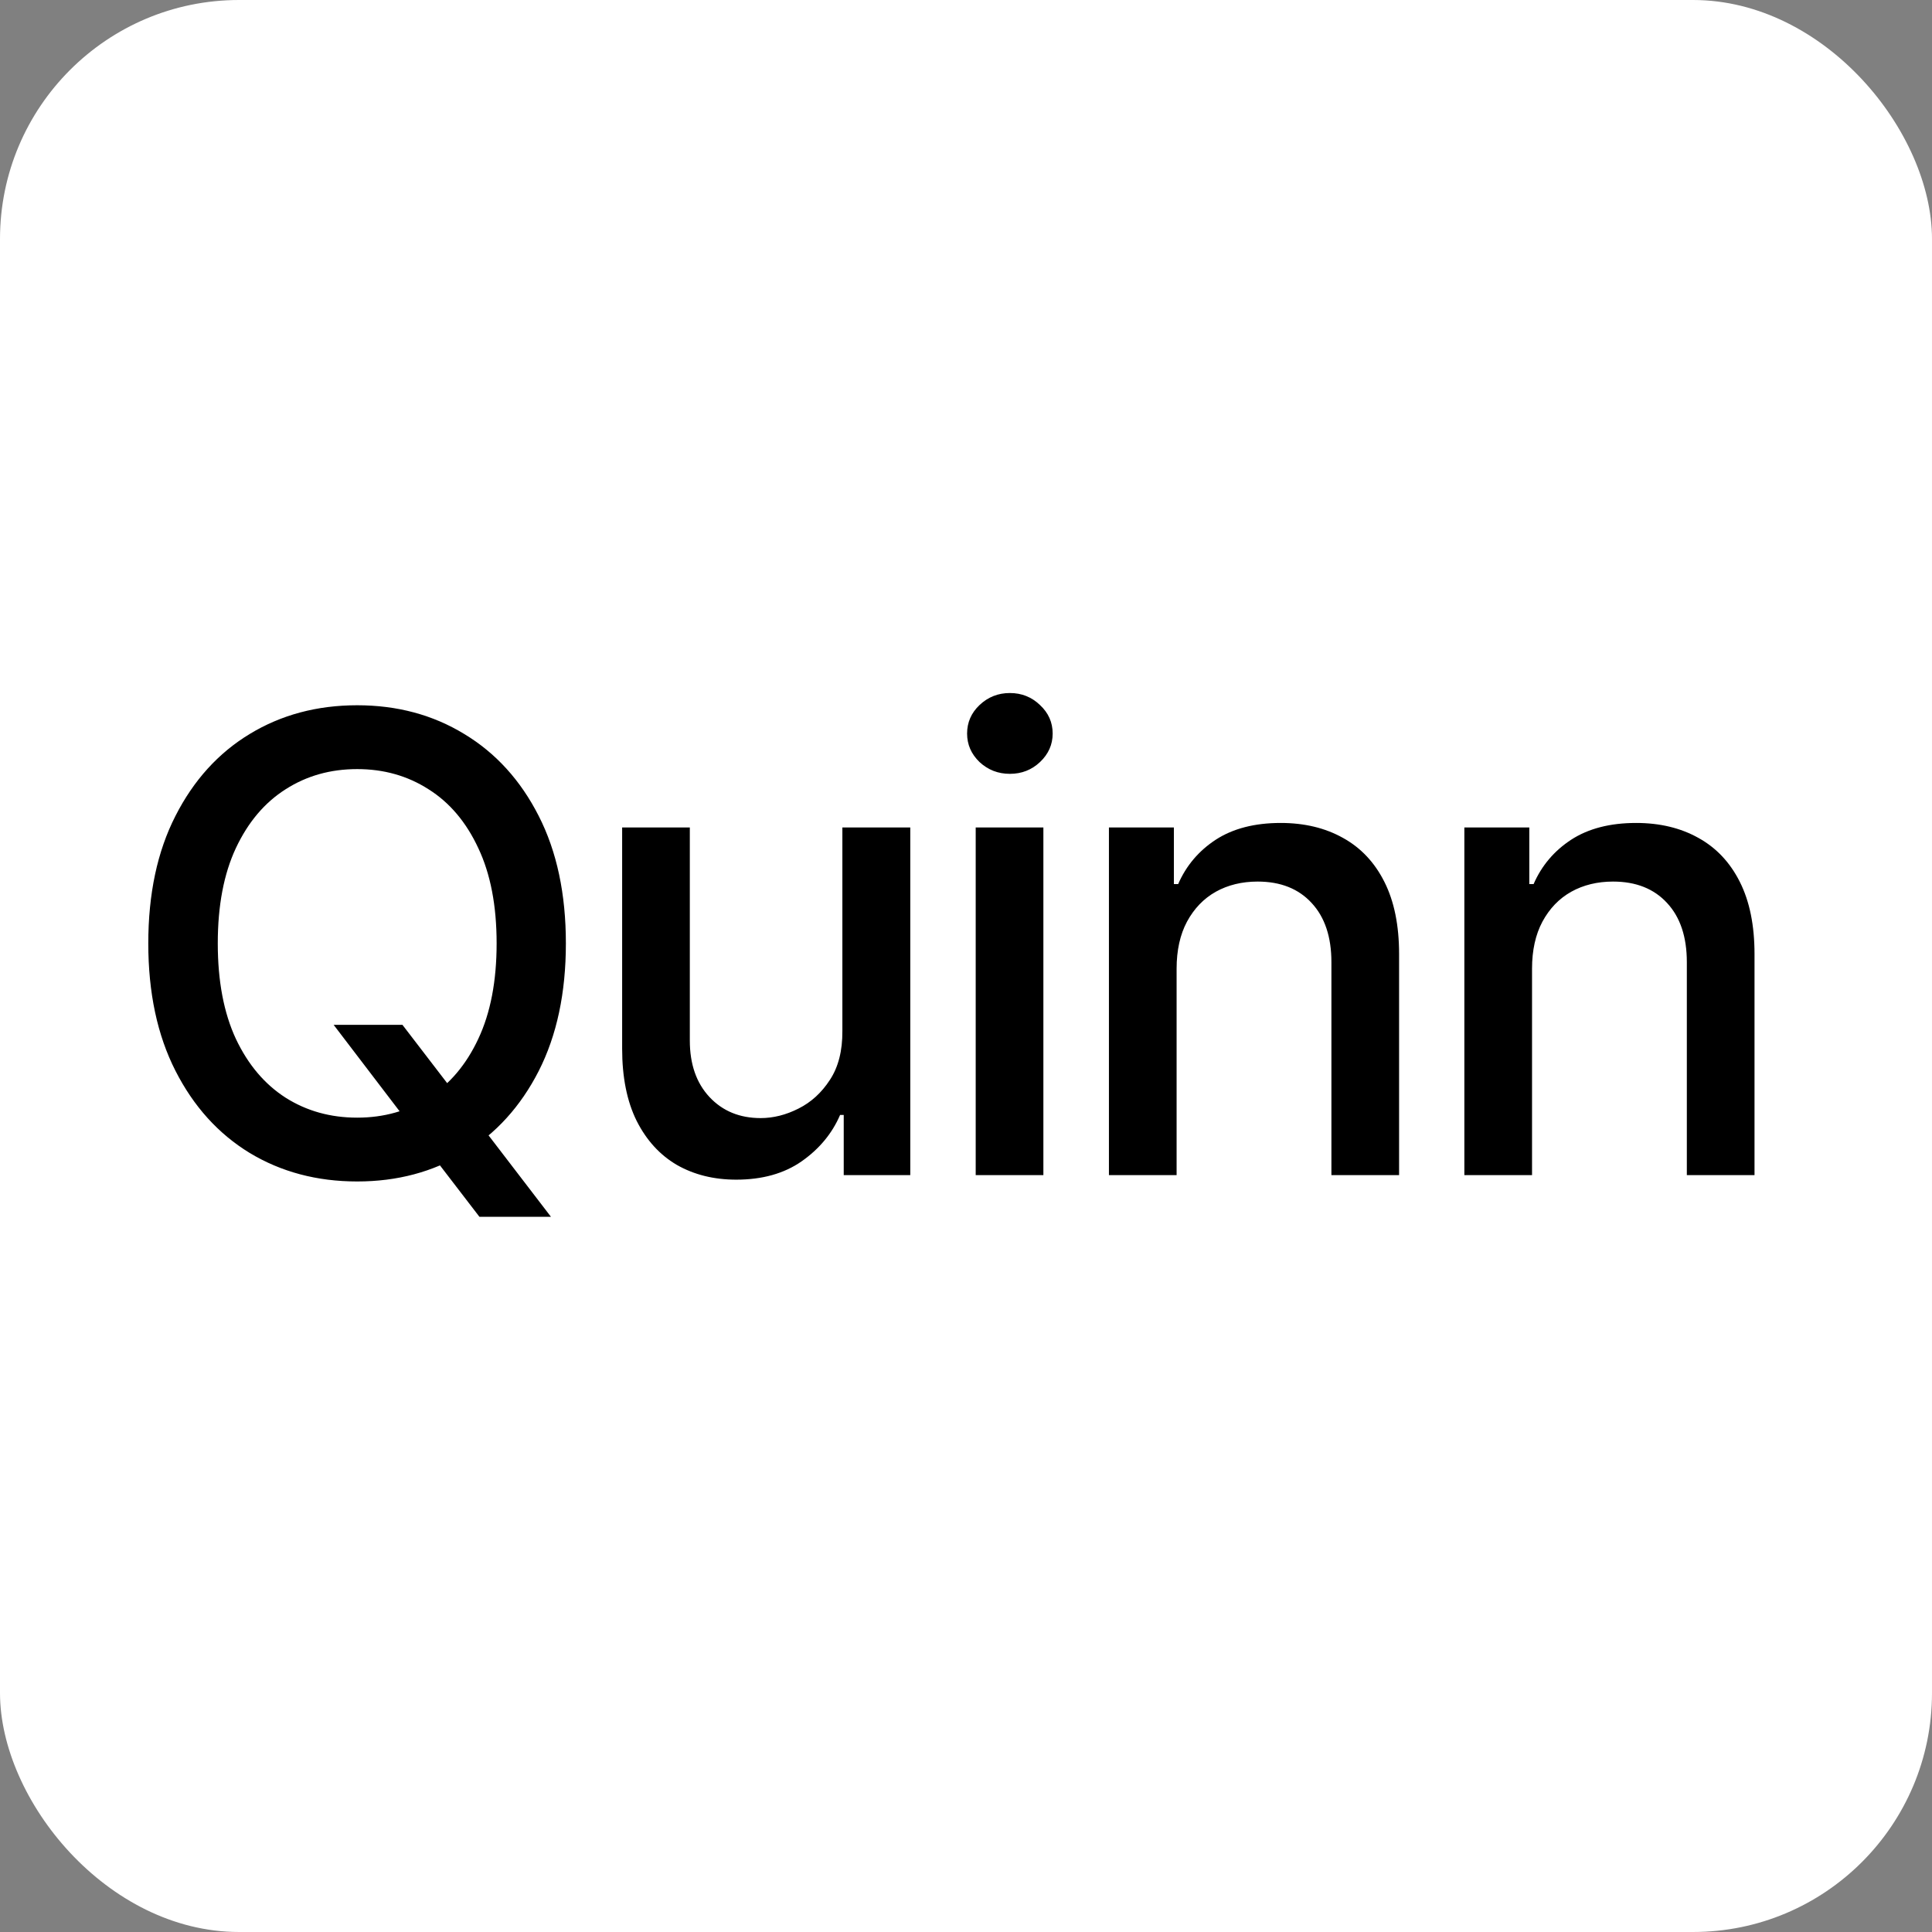 <svg xmlns="http://www.w3.org/2000/svg" fill="none" viewBox="0 0 97 97" height="97" width="97">
<rect x="0" y="0" width="97" height="97" fill="#808080" stroke="none"/>
<rect fill="white" rx="12" height="97" width="97"></rect>
<path fill="black" d="M16.752 51.455H20.206L22.638 54.625L23.786 56.034L27.661 61.091H24.07L21.479 57.716L20.593 56.489L16.752 51.455ZM28.411 47.364C28.411 49.849 27.956 51.985 27.047 53.773C26.138 55.553 24.892 56.924 23.309 57.886C21.733 58.841 19.941 59.318 17.934 59.318C15.918 59.318 14.119 58.841 12.536 57.886C10.96 56.924 9.718 55.549 8.809 53.761C7.899 51.974 7.445 49.841 7.445 47.364C7.445 44.879 7.899 42.746 8.809 40.966C9.718 39.178 10.96 37.807 12.536 36.852C14.119 35.89 15.918 35.409 17.934 35.409C19.941 35.409 21.733 35.89 23.309 36.852C24.892 37.807 26.138 39.178 27.047 40.966C27.956 42.746 28.411 44.879 28.411 47.364ZM24.934 47.364C24.934 45.47 24.627 43.875 24.013 42.58C23.407 41.276 22.574 40.292 21.513 39.625C20.46 38.951 19.267 38.614 17.934 38.614C16.593 38.614 15.396 38.951 14.343 39.625C13.29 40.292 12.456 41.276 11.843 42.58C11.237 43.875 10.934 45.47 10.934 47.364C10.934 49.258 11.237 50.856 11.843 52.159C12.456 53.455 13.29 54.439 14.343 55.114C15.396 55.78 16.593 56.114 17.934 56.114C19.267 56.114 20.46 55.78 21.513 55.114C22.574 54.439 23.407 53.455 24.013 52.159C24.627 50.856 24.934 49.258 24.934 47.364ZM42.293 51.761V41.545H45.702V59H42.361V55.977H42.179C41.778 56.909 41.134 57.686 40.247 58.307C39.368 58.92 38.274 59.227 36.963 59.227C35.842 59.227 34.85 58.981 33.986 58.489C33.13 57.989 32.456 57.25 31.963 56.273C31.478 55.295 31.236 54.087 31.236 52.648V41.545H34.634V52.239C34.634 53.428 34.963 54.375 35.622 55.08C36.281 55.784 37.138 56.136 38.191 56.136C38.827 56.136 39.459 55.977 40.088 55.659C40.725 55.341 41.251 54.86 41.668 54.216C42.092 53.572 42.3 52.754 42.293 51.761ZM48.987 59V41.545H52.385V59H48.987ZM50.703 38.852C50.112 38.852 49.605 38.655 49.18 38.261C48.764 37.86 48.555 37.383 48.555 36.83C48.555 36.269 48.764 35.792 49.18 35.398C49.605 34.996 50.112 34.795 50.703 34.795C51.294 34.795 51.798 34.996 52.215 35.398C52.639 35.792 52.851 36.269 52.851 36.83C52.851 37.383 52.639 37.86 52.215 38.261C51.798 38.655 51.294 38.852 50.703 38.852ZM59.074 48.636V59H55.676V41.545H58.937V44.386H59.153C59.555 43.462 60.184 42.72 61.04 42.159C61.903 41.599 62.99 41.318 64.301 41.318C65.49 41.318 66.532 41.568 67.426 42.068C68.32 42.561 69.013 43.295 69.505 44.273C69.998 45.25 70.244 46.458 70.244 47.898V59H66.846V48.307C66.846 47.042 66.517 46.053 65.858 45.341C65.199 44.621 64.293 44.261 63.142 44.261C62.354 44.261 61.653 44.432 61.04 44.773C60.434 45.114 59.953 45.614 59.596 46.273C59.248 46.924 59.074 47.712 59.074 48.636ZM76.919 48.636V59H73.521V41.545H76.782V44.386H76.998C77.4 43.462 78.028 42.72 78.885 42.159C79.748 41.599 80.835 41.318 82.146 41.318C83.335 41.318 84.377 41.568 85.271 42.068C86.165 42.561 86.858 43.295 87.35 44.273C87.843 45.25 88.089 46.458 88.089 47.898V59H84.691V48.307C84.691 47.042 84.362 46.053 83.703 45.341C83.044 44.621 82.138 44.261 80.987 44.261C80.199 44.261 79.498 44.432 78.885 44.773C78.278 45.114 77.797 45.614 77.441 46.273C77.093 46.924 76.919 47.712 76.919 48.636Z"></path>
</svg>

